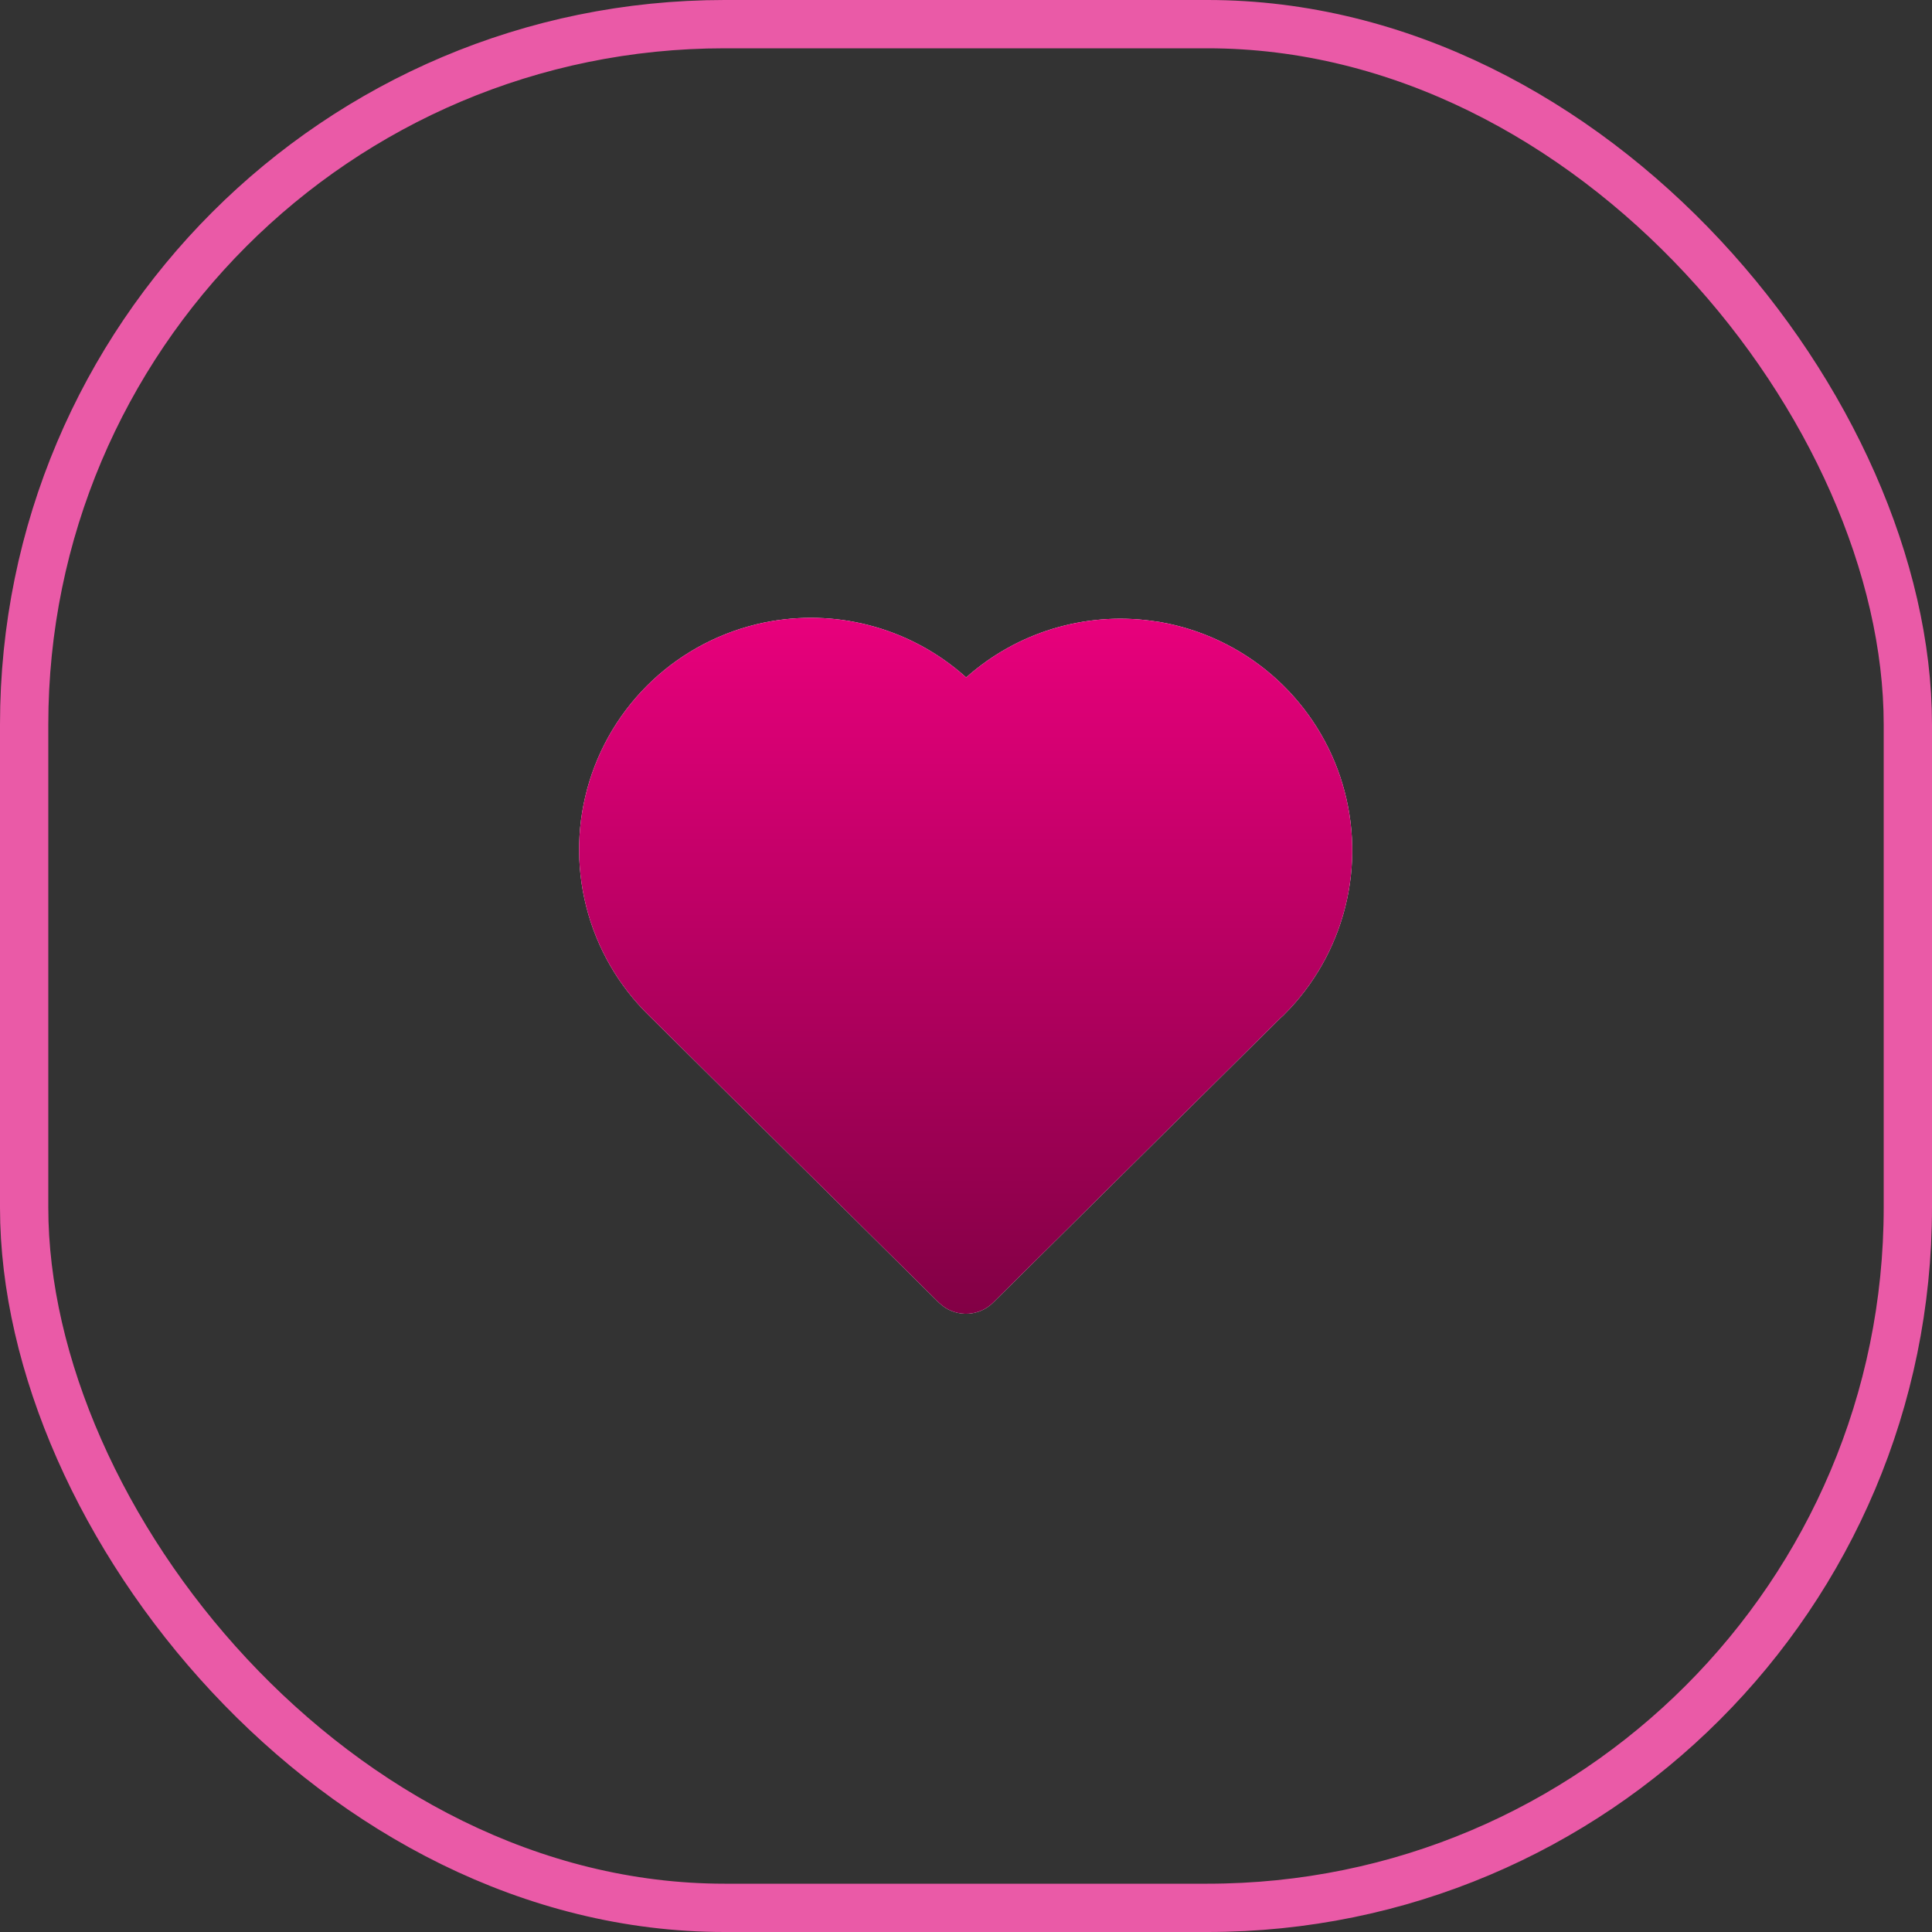 <?xml version="1.0" encoding="UTF-8"?> <svg xmlns="http://www.w3.org/2000/svg" width="40" height="40" viewBox="0 0 40 40" fill="none"><rect x="0" y="0" width="40" height="40" fill="#333333" stroke="none"/><rect x="0.5" y="0.5" width="39" height="39" rx="14.5" stroke="#EA5AA7"></rect><g clip-path="url(#clip0_56_680)"><path d="M15.983 12.859C16.691 12.739 17.417 12.778 18.108 12.976C18.799 13.173 19.436 13.523 19.974 13.999L20.003 14.026L20.03 14.002C20.543 13.551 21.146 13.216 21.799 13.017C22.452 12.819 23.14 12.761 23.817 12.85L24.014 12.878C24.867 13.026 25.664 13.401 26.321 13.964C26.978 14.528 27.471 15.258 27.747 16.079C28.023 16.9 28.071 17.779 27.888 18.625C27.704 19.471 27.296 20.252 26.705 20.885L26.561 21.033L26.522 21.066L20.562 26.969C20.425 27.105 20.243 27.187 20.049 27.199C19.856 27.211 19.665 27.152 19.512 27.034L19.437 26.969L13.442 21.031C12.807 20.413 12.356 19.632 12.138 18.773C11.919 17.914 11.943 17.012 12.206 16.166C12.469 15.32 12.961 14.563 13.628 13.979C14.295 13.396 15.11 13.008 15.983 12.859Z" fill="white"></path><path d="M15.983 12.859C16.691 12.739 17.417 12.778 18.108 12.976C18.799 13.173 19.436 13.523 19.974 13.999L20.003 14.026L20.03 14.002C20.543 13.551 21.146 13.216 21.799 13.017C22.452 12.819 23.14 12.761 23.817 12.85L24.014 12.878C24.867 13.026 25.664 13.401 26.321 13.964C26.978 14.528 27.471 15.258 27.747 16.079C28.023 16.9 28.071 17.779 27.888 18.625C27.704 19.471 27.296 20.252 26.705 20.885L26.561 21.033L26.522 21.066L20.562 26.969C20.425 27.105 20.243 27.187 20.049 27.199C19.856 27.211 19.665 27.152 19.512 27.034L19.437 26.969L13.442 21.031C12.807 20.413 12.356 19.632 12.138 18.773C11.919 17.914 11.943 17.012 12.206 16.166C12.469 15.32 12.961 14.563 13.628 13.979C14.295 13.396 15.11 13.008 15.983 12.859Z" fill="url(#paint0_linear_56_680)"></path></g><defs><linearGradient id="paint0_linear_56_680" x1="19.993" y1="12.791" x2="19.993" y2="27.2" gradientUnits="userSpaceOnUse"><stop stop-color="#E8007C"></stop><stop offset="1" stop-color="#820045"></stop></linearGradient><clipPath id="clip0_56_680"><rect width="19.2" height="19.2" fill="white" transform="translate(10.4 10.4)"></rect></clipPath></defs></svg> 